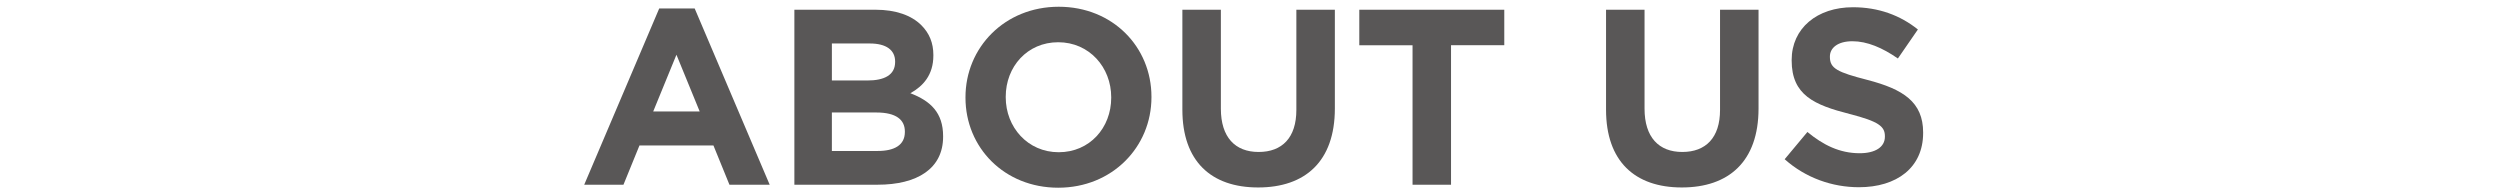 <?xml version="1.0" encoding="utf-8"?>
<!-- Generator: Adobe Illustrator 15.0.0, SVG Export Plug-In  -->
<!DOCTYPE svg PUBLIC "-//W3C//DTD SVG 1.1//EN" "http://www.w3.org/Graphics/SVG/1.1/DTD/svg11.dtd">
<svg version="1.1"
	 xmlns="http://www.w3.org/2000/svg" xmlns:xlink="http://www.w3.org/1999/xlink" xmlns:a="http://ns.adobe.com/AdobeSVGViewerExtensions/3.0/"
	 x="0px" y="0px" width="360px" height="28px" viewBox="0 0 360 28" overflow="visible" enable-background="new 0 0 360 28"
	 xml:space="preserve">
<defs>
</defs>
<g>
	<g>
		<path fill="#595757" d="M94.925,1.223h5.111L110.835,26.6h-5.795l-2.304-5.651H92.082L89.778,26.6h-5.651L94.925,1.223z
			 M100.756,16.053l-3.348-8.171l-3.347,8.171H100.756z"/>
		<path fill="#595757" d="M114.391,1.402h11.699c2.879,0,5.147,0.792,6.587,2.232c1.151,1.151,1.728,2.556,1.728,4.283V7.99
			c0,2.844-1.512,4.427-3.312,5.435c2.916,1.116,4.715,2.808,4.715,6.191v0.072c0,4.607-3.744,6.911-9.431,6.911h-11.987V1.402z
			 M124.902,11.59c2.448,0,3.996-0.792,3.996-2.664V8.854c0-1.655-1.296-2.592-3.636-2.592h-5.471v5.328H124.902z M126.378,21.74
			c2.448,0,3.923-0.864,3.923-2.735v-0.072c0-1.691-1.26-2.735-4.104-2.735h-6.407v5.543H126.378z"/>
		<path fill="#595757" d="M139.029,14.073v-0.072c0-7.163,5.651-13.03,13.426-13.03S165.81,6.766,165.81,13.93v0.071
			c0,7.163-5.651,13.03-13.426,13.03S139.029,21.236,139.029,14.073z M160.015,14.073v-0.072c0-4.319-3.167-7.919-7.631-7.919
			s-7.559,3.527-7.559,7.848v0.071c0,4.319,3.167,7.919,7.631,7.919S160.015,18.393,160.015,14.073z"/>
		<path fill="#595757" d="M170.262,15.801V1.402h5.543v14.255c0,4.104,2.052,6.227,5.436,6.227s5.435-2.052,5.435-6.047V1.402h5.544
			v14.219c0,7.631-4.284,11.374-11.051,11.374C174.402,26.995,170.262,23.216,170.262,15.801z"/>
		<path fill="#595757" d="M203.406,6.514h-7.667V1.402h20.878v5.111h-7.668V26.6h-5.543V6.514z"/>
		<path fill="#595757" d="M231.27,15.801V1.402h5.544v14.255c0,4.104,2.052,6.227,5.436,6.227s5.435-2.052,5.435-6.047V1.402h5.544
			v14.219c0,7.631-4.284,11.374-11.051,11.374S231.27,23.216,231.27,15.801z"/>
		<path fill="#595757" d="M256.992,22.928l3.275-3.923c2.268,1.871,4.644,3.06,7.523,3.06c2.268,0,3.635-0.9,3.635-2.376v-0.072
			c0-1.403-0.863-2.123-5.074-3.203c-5.076-1.296-8.352-2.7-8.352-7.703V8.638c0-4.571,3.672-7.595,8.818-7.595
			c3.672,0,6.804,1.151,9.359,3.203l-2.88,4.176c-2.231-1.548-4.427-2.483-6.551-2.483s-3.239,0.972-3.239,2.195v0.072
			c0,1.655,1.08,2.195,5.436,3.312c5.111,1.332,7.99,3.168,7.99,7.559v0.072c0,5.004-3.815,7.812-9.251,7.812
			C263.867,26.96,260.016,25.628,256.992,22.928z"/>
	</g>
</g>
<rect id="_x3C_スライス_x3E__41_" fill="none" width="360" height="28"/>
</svg>
